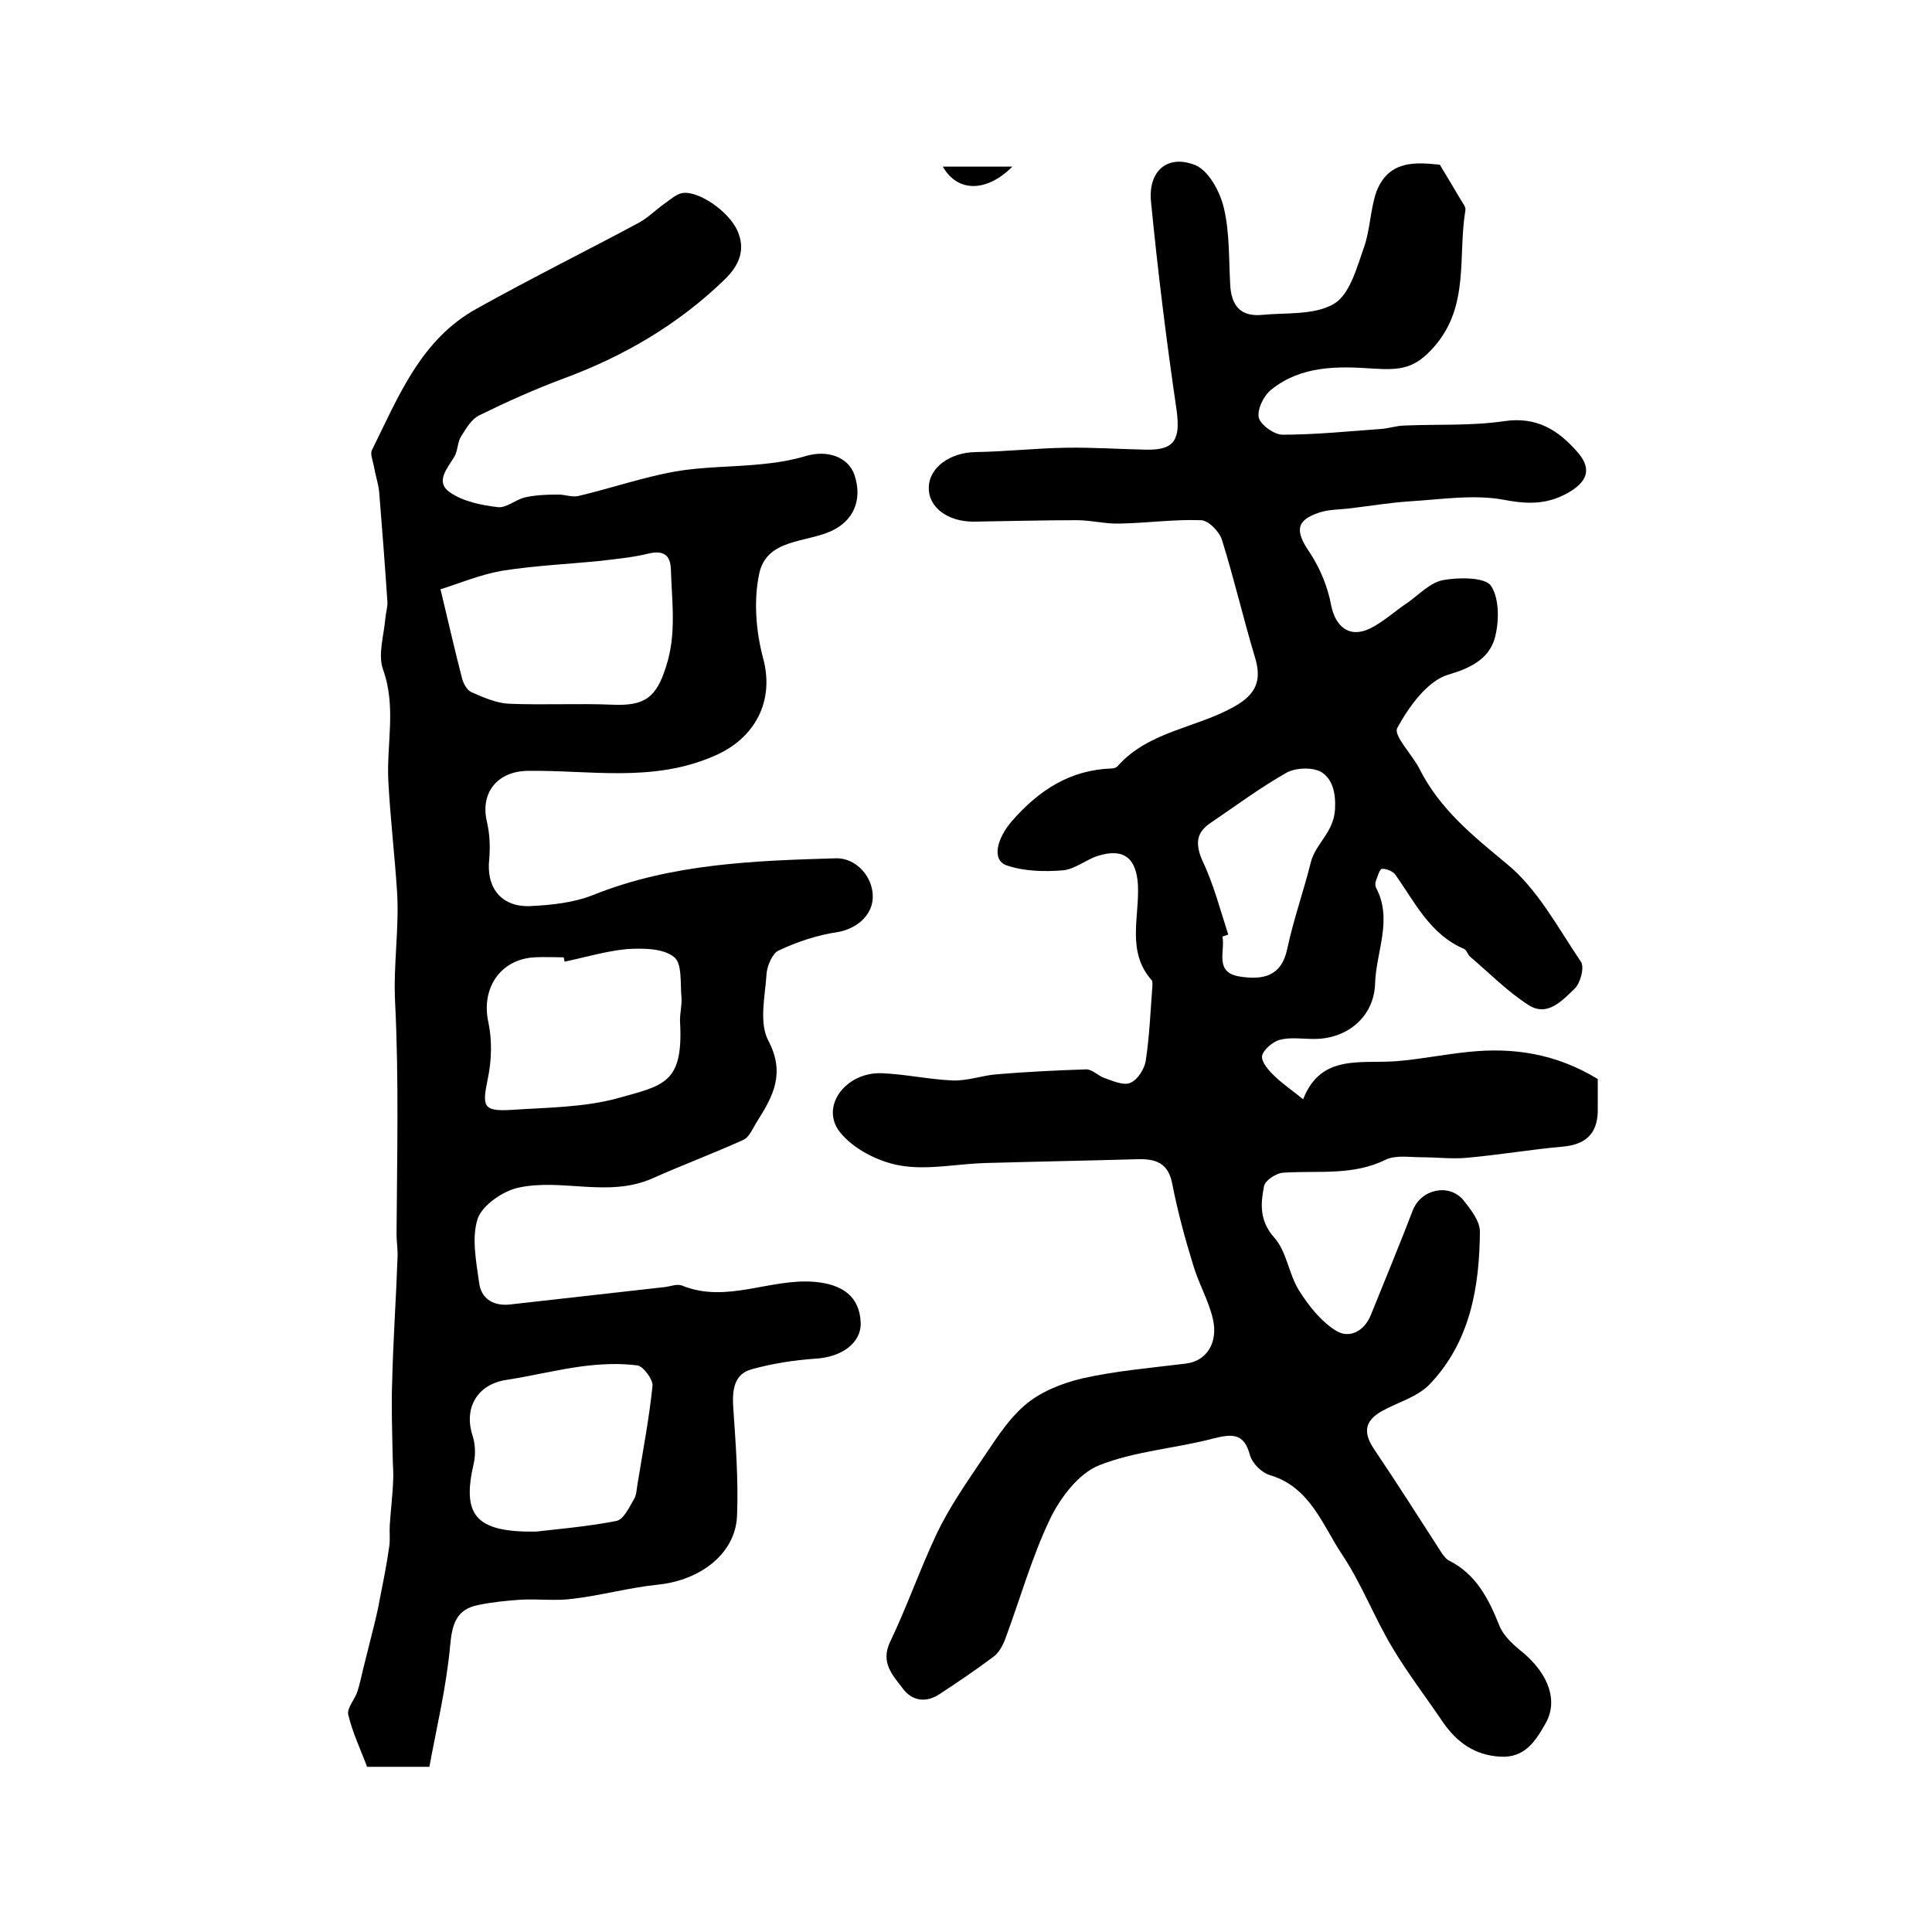 <?xml version="1.0" encoding="utf-8"?>
<!-- Generator: Adobe Illustrator 22.0.0, SVG Export Plug-In . SVG Version: 6.00 Build 0)  -->
<svg version="1.1" id="图层_1" xmlns="http://www.w3.org/2000/svg" xmlns:xlink="http://www.w3.org/1999/xlink" x="0px" y="0px"
	 viewBox="0 0 400 400" style="enable-background:new 0 0 400 400;" xml:space="preserve">
<style type="text/css">
	.st0{fill:#FFFFFF;}
</style>
<g>
	
	<path d="M298.1,34.1c1.7,2.8,3,5,4.3,7.2c0.4,0.7,1.1,1.5,1,2.2c-1.6,9.5,0.9,19.8-6.4,28.2c-4,4.6-6.9,5-12.9,4.6
		c-7.1-0.5-14.7-0.6-20.8,4.3c-1.6,1.2-3,4-2.7,5.8c0.3,1.5,3.2,3.6,4.9,3.6c6.8,0,13.7-0.7,20.5-1.2c1.6-0.1,3.2-0.7,4.9-0.7
		c6.8-0.3,13.7,0.1,20.5-0.9c6.7-1,11.2,1.8,15.2,6.4c2.8,3.2,2.3,5.8-1.4,8.1c-4.4,2.7-8.5,2.8-13.7,1.8
		c-6.3-1.2-13.1-0.1-19.7,0.3c-4.3,0.3-8.5,1-12.7,1.5c-2,0.2-4,0.2-5.9,0.8c-4.9,1.6-5.1,3.8-2.1,8.2c2.2,3.3,3.8,7.2,4.5,11
		c0.9,4.5,3.8,6.9,8.1,4.8c2.8-1.4,5.1-3.6,7.7-5.3c2.4-1.7,4.7-4.2,7.4-4.7c3.3-0.6,8.7-0.6,9.9,1.2c1.8,2.7,1.7,7.7,0.7,11.1
		c-1.3,4-4.8,5.9-9.6,7.3c-4.3,1.3-8.1,6.6-10.5,11c-0.9,1.6,3.2,5.6,4.7,8.7c4.2,8.2,10.9,13.6,17.9,19.4
		c6.4,5.2,10.6,13.2,15.4,20.3c0.8,1.1-0.1,4.5-1.3,5.6c-2.5,2.4-5.6,5.9-9.5,3.4c-4.4-2.8-8.1-6.6-12.1-10
		c-0.5-0.4-0.7-1.3-1.2-1.6c-7.1-3-10.2-9.6-14.3-15.4c-0.5-0.7-1.9-1.3-2.8-1.2c-0.4,0-0.9,1.5-1.2,2.4c-0.2,0.4-0.2,1.1,0,1.5
		c3.5,6.6,0,13.2-0.2,19.8c-0.2,7-5.9,11.6-12.8,11.5c-2.3,0-4.8-0.4-7,0.2c-1.4,0.4-3.3,2-3.6,3.3c-0.2,1.2,1.3,3,2.5,4.1
		c1.7,1.7,3.7,3,6,4.9c3.7-9.5,12-7.3,19.4-7.9c4.9-0.4,9.8-1.4,14.7-1.9c9.3-1,18.2,0.3,26.9,5.6c0,1.7,0,4.2,0,6.7
		c-0.1,4.7-2.6,6.9-7.3,7.3c-6.6,0.6-13.1,1.7-19.7,2.3c-3.1,0.3-6.3-0.1-9.4-0.1c-2.5,0-5.4-0.5-7.5,0.5
		c-6.9,3.4-14.1,2.2-21.3,2.7c-1.4,0.1-3.7,1.6-3.9,2.8c-0.7,3.6-1,7.1,2.1,10.6c2.6,2.9,3,7.5,5.1,10.9c2,3.2,4.6,6.5,7.7,8.4
		c2.7,1.7,5.8,0.2,7.2-3.2c2.9-7.2,5.9-14.4,8.7-21.7c1.7-4.4,7.5-5.7,10.5-2.1c1.5,1.9,3.4,4.3,3.4,6.5c-0.1,11.5-2,22.8-10.4,31.6
		c-2.5,2.6-6.5,3.7-9.8,5.5c-3.8,2.1-4,4.6-1.6,8.1c4.8,7.1,9.4,14.4,14,21.5c0.4,0.5,0.8,1.1,1.4,1.4c5.6,2.8,8.2,7.9,10.4,13.4
		c0.9,2.3,3.1,4.2,5.1,5.8c5.2,4.5,7.1,9.9,4.5,14.5c-2.1,3.7-4.3,7.2-9.4,6.9c-5.3-0.3-9-3-11.9-7.2c-3.5-5.2-7.3-10.1-10.5-15.5
		c-3.7-6.2-6.3-13.1-10.3-19.1c-4.1-6.1-6.6-14-15-16.5c-1.7-0.5-3.6-2.4-4.1-4.1c-1.2-4.5-3.5-4.5-7.5-3.5
		c-7.9,2.1-16.3,2.6-23.8,5.6c-4.2,1.7-8,6.7-10.1,11.1c-3.8,7.9-6.2,16.6-9.3,24.9c-0.5,1.3-1.3,2.8-2.4,3.6
		c-3.6,2.7-7.3,5.2-11.1,7.7c-2.8,1.9-5.7,1.5-7.6-1c-2.1-2.8-4.8-5.4-2.7-9.8c3.5-7.3,6.2-15.1,9.7-22.5c2.4-5,5.6-9.7,8.7-14.3
		c2.9-4.2,5.6-8.8,9.4-12.1c3.2-2.8,7.7-4.6,11.9-5.6c7.1-1.6,14.4-2.2,21.6-3.1c4.1-0.5,6.7-4.2,5.5-9.3c-0.9-3.8-3-7.4-4.1-11.2
		c-1.7-5.5-3.2-11.1-4.3-16.7c-0.8-4.3-3.4-5.2-7.1-5.1c-10.6,0.3-21.3,0.5-31.9,0.8c-5.8,0.2-11.8,1.5-17.4,0.5
		c-4.5-0.8-9.6-3.4-12.4-6.9c-4.2-5.3,1.2-12.5,8.7-12.2c4.9,0.2,9.8,1.3,14.7,1.5c3.1,0.1,6.2-1.1,9.3-1.3c6.1-0.5,12.2-0.8,18.3-1
		c1.3,0,2.5,1.4,3.8,1.8c1.7,0.6,3.9,1.6,5.3,1c1.5-0.6,2.9-2.8,3.2-4.5c0.8-5.2,1-10.5,1.4-15.7c0-0.3,0-0.8-0.1-1
		c-5.3-5.9-2.6-13-2.9-19.7c-0.3-5.6-2.9-7.8-8.3-6.1c-2.5,0.8-4.8,2.8-7.3,3c-3.8,0.3-7.9,0.2-11.5-1c-3.3-1.1-2.1-5.6,1-9.2
		c5.6-6.4,12-10.6,20.7-10.9c0.5,0,1-0.2,1.3-0.6c6.5-7.2,16.4-7.8,24.2-12.3c4.4-2.5,5.6-5.4,4.1-10.2c-2.4-8-4.3-16.2-6.8-24.2
		c-0.5-1.7-2.8-4.1-4.4-4.1c-5.6-0.2-11.2,0.6-16.8,0.7c-2.9,0.1-5.9-0.7-8.8-0.7c-7.2,0-14.3,0.2-21.5,0.3c-5.3,0-9.3-3-9.2-7
		c0-4.2,4.4-7.3,9.6-7.4c6.3-0.1,12.5-0.8,18.8-0.9c5.6-0.1,11.2,0.3,16.7,0.4c5.9,0.1,7-2.2,6.2-8.2c-2.1-14.3-3.9-28.8-5.3-43.2
		c-0.6-6.4,3.5-9.8,9.2-7.5c2.8,1.2,5.1,5.5,5.9,8.9c1.2,5.1,1,10.5,1.3,15.8c0.2,4.2,2,6.7,6.5,6.3c5.1-0.5,10.9,0.1,15-2.3
		c3.3-2,4.7-7.5,6.2-11.7c1.3-3.7,1.3-7.9,2.6-11.6C287.6,33.1,293.1,33.6,298.1,34.1z M254.3,193.5c-0.4,0.1-0.8,0.3-1.2,0.4
		c0.6,3.1-1.8,7.5,3.7,8.3c4.6,0.7,8.5,0,9.7-5.7c1.3-6.1,3.4-12,4.9-18c1-3.9,4.7-6.1,5-10.9c0.2-3.6-0.6-6.2-2.6-7.6
		c-1.7-1.2-5.3-1.1-7.3-0.1c-5.5,3.1-10.6,6.9-15.9,10.5c-3,2-3.1,4.4-1.7,7.7C251.3,183.1,252.6,188.3,254.3,193.5z"/>
	<path d="M88.9,365.8c-4.7,0-8.5,0-12.9,0c-1.3-3.5-3-7-3.9-10.8c-0.3-1.4,1.4-3.2,1.9-4.8c0.5-1.5,0.8-3.1,1.2-4.7
		c0.6-2.5,1.3-5.1,1.9-7.6c0.6-2.4,1.2-4.8,1.6-7.2c0.7-3.5,1.4-7,1.9-10.6c0.2-1.4,0-2.9,0.1-4.4c0.2-3.1,0.6-6.2,0.7-9.3
		c0.1-1.6-0.1-3.2-0.1-4.8c-0.1-5.2-0.3-10.5-0.1-15.7c0.2-8.5,0.8-16.9,1.1-25.4c0.1-1.7-0.2-3.3-0.2-5c0.1-16,0.5-32-0.3-48
		c-0.4-7.8,0.9-15.4,0.4-23c-0.5-7.6-1.4-15.2-1.8-22.8c-0.4-7.7,1.7-15.3-1.1-23.1c-1.1-3.1,0.2-7.1,0.5-10.7
		c0.1-1.2,0.5-2.3,0.4-3.4c-0.5-7.6-1.1-15.2-1.7-22.7c-0.2-1.8-0.8-3.5-1.1-5.3c-0.2-1.1-0.8-2.5-0.4-3.3
		c5.5-11.1,10.1-22.9,21.7-29.3c11.1-6.2,22.4-11.8,33.6-17.8c2-1.1,3.6-2.8,5.5-4.1c1-0.7,2.1-1.7,3.3-2c3.3-0.7,9.6,3.6,11.5,7.6
		c1.9,4.1,0.4,7.4-2.6,10.3c-9.6,9.3-20.9,15.9-33.4,20.5c-5.9,2.2-11.7,4.8-17.4,7.6c-1.6,0.8-2.7,2.7-3.7,4.3
		c-0.8,1.2-0.7,3-1.4,4.2c-1.4,2.4-4.1,5.2-1,7.4c2.7,1.9,6.5,2.7,10,3.1c1.7,0.2,3.6-1.5,5.5-2c2.2-0.5,4.4-0.6,6.7-0.6
		c1.5-0.1,3,0.6,4.4,0.3c6.8-1.6,13.4-3.9,20.2-5.1c5.8-1,11.9-0.9,17.8-1.5c3.1-0.3,6.2-0.8,9.2-1.7c4.4-1.3,8.7,0.2,10,3.9
		c1.8,5.4-0.4,9.6-4.7,11.6c-5.3,2.5-13.4,1.6-15,8.8c-1.2,5.6-0.7,12,0.8,17.6c2.4,8.9-1.7,16.6-10.1,20.2
		c-12.8,5.6-25.8,2.9-38.7,3.1c-6.2,0.1-9.8,4.5-8.4,10.5c0.6,2.5,0.7,5.2,0.5,7.7c-0.7,5.9,2.4,10,8.4,9.8
		c4.4-0.2,9.1-0.7,13.1-2.3c16.2-6.5,33.3-7.1,50.3-7.6c4.1-0.1,7.7,3.8,7.6,8.1c-0.1,3.9-3.6,6.6-7.4,7.2c-4.1,0.6-8.3,2-12.1,3.8
		c-1.3,0.6-2.4,3.2-2.5,4.9c-0.3,4.6-1.6,10.1,0.4,13.8c3.5,6.7,1,11.4-2.3,16.6c-0.9,1.4-1.6,3.3-2.9,3.9c-6.2,2.8-12.6,5.2-18.9,8
		c-9.1,4-18.7-0.1-27.7,1.9c-3.2,0.7-7.4,3.6-8.4,6.4c-1.3,4-0.3,8.9,0.3,13.3c0.4,3.1,2.7,4.8,6.2,4.5c10.7-1.2,21.3-2.4,32-3.6
		c1.3-0.1,2.8-0.8,3.9-0.3c9.2,3.7,18.2-1.6,27.4-0.8c5.7,0.5,9.3,3,9.5,8.5c0.1,4.2-4,7.1-9.4,7.4c-4.4,0.3-8.9,1-13.2,2.2
		c-3.6,1-4,4.2-3.8,7.7c0.5,7.5,1.1,15.1,0.8,22.6c-0.3,7.8-7.5,13.4-16.5,14.3c-5.8,0.6-11.6,2.2-17.4,2.9c-3.6,0.5-7.3,0-10.9,0.2
		c-2.9,0.2-5.9,0.5-8.8,1.1c-4.5,0.9-5.4,3.9-5.8,8.4C92.4,349.4,90.4,357.6,88.9,365.8z M91.2,122c1.7,7.1,3,12.8,4.5,18.6
		c0.3,1,1,2.3,1.9,2.7c2.5,1.1,5.2,2.3,7.8,2.4c7.1,0.3,14.3-0.1,21.4,0.2c6.7,0.3,9.1-1.5,11.1-7.9c2.2-6.7,1.2-13.4,1-20.1
		c-0.1-3-1.5-4-4.6-3.3c-3.2,0.8-6.5,1.1-9.8,1.5c-6.9,0.7-13.9,1-20.7,2.1C99.3,119,94.8,120.9,91.2,122z M116.9,199.1
		c-0.1-0.3-0.1-0.6-0.2-0.9c-2,0-4-0.1-6,0c-7.2,0.4-11.1,6.5-9.6,13.4c0.8,3.7,0.7,7.9-0.1,11.7c-1.2,5.8-1,6.8,4.7,6.5
		c7.4-0.5,15.1-0.5,22.1-2.4c9.6-2.7,13.7-3,13-15.8c-0.1-1.6,0.4-3.3,0.3-5c-0.3-3,0.2-7.2-1.6-8.5c-2.3-1.8-6.4-1.8-9.7-1.6
		C125.5,196.9,121.2,198.2,116.9,199.1z M111,317.1c4.2-0.5,10.4-1,16.6-2.2c1.5-0.3,2.6-2.7,3.6-4.4c0.6-0.9,0.6-2.2,0.8-3.3
		c1.1-6.8,2.4-13.5,3.1-20.3c0.1-1.3-1.9-4-3.1-4.2c-3.8-0.5-7.8-0.3-11.6,0.2c-5.2,0.7-10.4,2-15.6,2.8c-5.9,0.9-8.8,5.7-7,11.4
		c0.6,1.8,0.7,4,0.3,5.8C95.6,313.6,98.3,317.3,111,317.1z"/>
	<path d="M209.6,34.5c-5.4,5.4-11.4,5.3-14.4,0C199.9,34.5,204.3,34.5,209.6,34.5z"/>
	
	
	
	
</g>
</svg>
